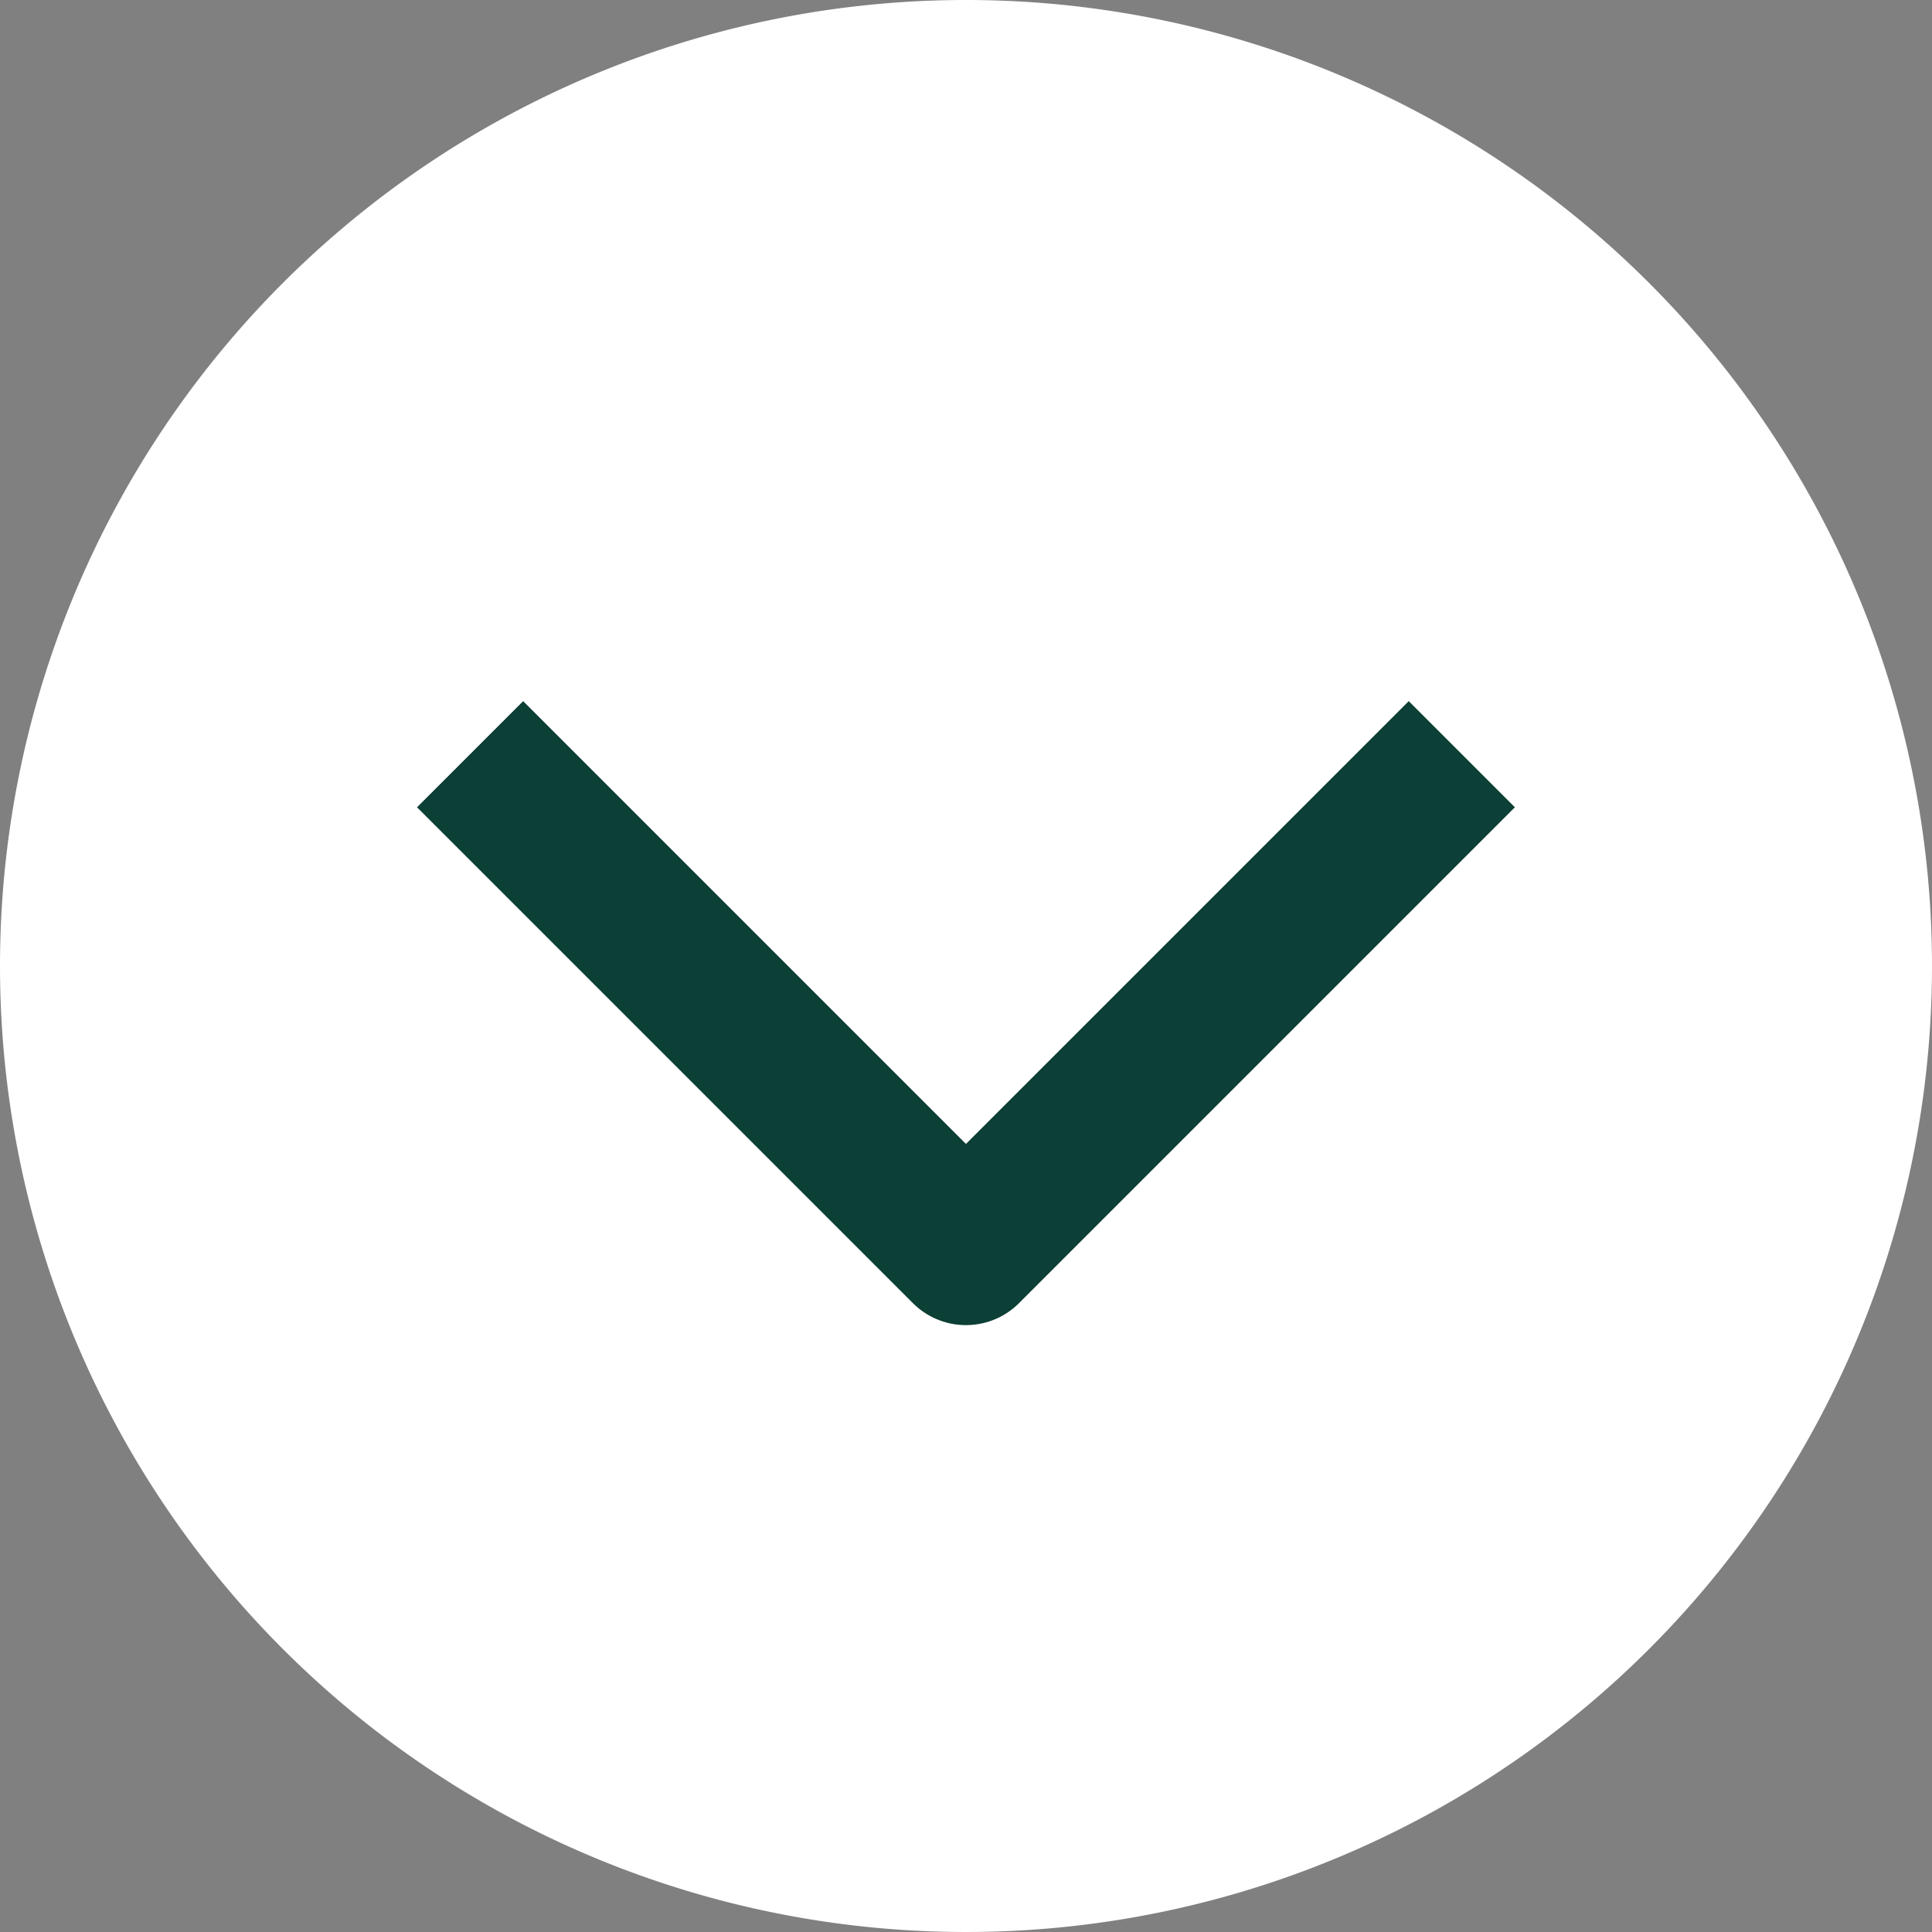 <svg xmlns="http://www.w3.org/2000/svg" width="38.616" height="38.616" viewBox="0 0 38.616 38.616">
  <rect x="0" y="0" width="38.616" height="38.616" fill="#808080" stroke="none"/>
  <g id="Group_1298" data-name="Group 1298" transform="translate(-570 -701.384)">
    <path id="Path_3253" data-name="Path 3253" d="M19.308,0A19.308,19.308,0,1,1,0,19.308,19.308,19.308,0,0,1,19.308,0Z" transform="translate(570 701.384)" fill="#fff"/>
    <path id="Path_3235" data-name="Path 3235" d="M-1764.615,664.911l9.911,9.911,9.911-9.911" transform="translate(2344.011 51.548)" fill="none" stroke="#0c3f35" stroke-linejoin="round" stroke-width="3"/>
  </g>
</svg>
